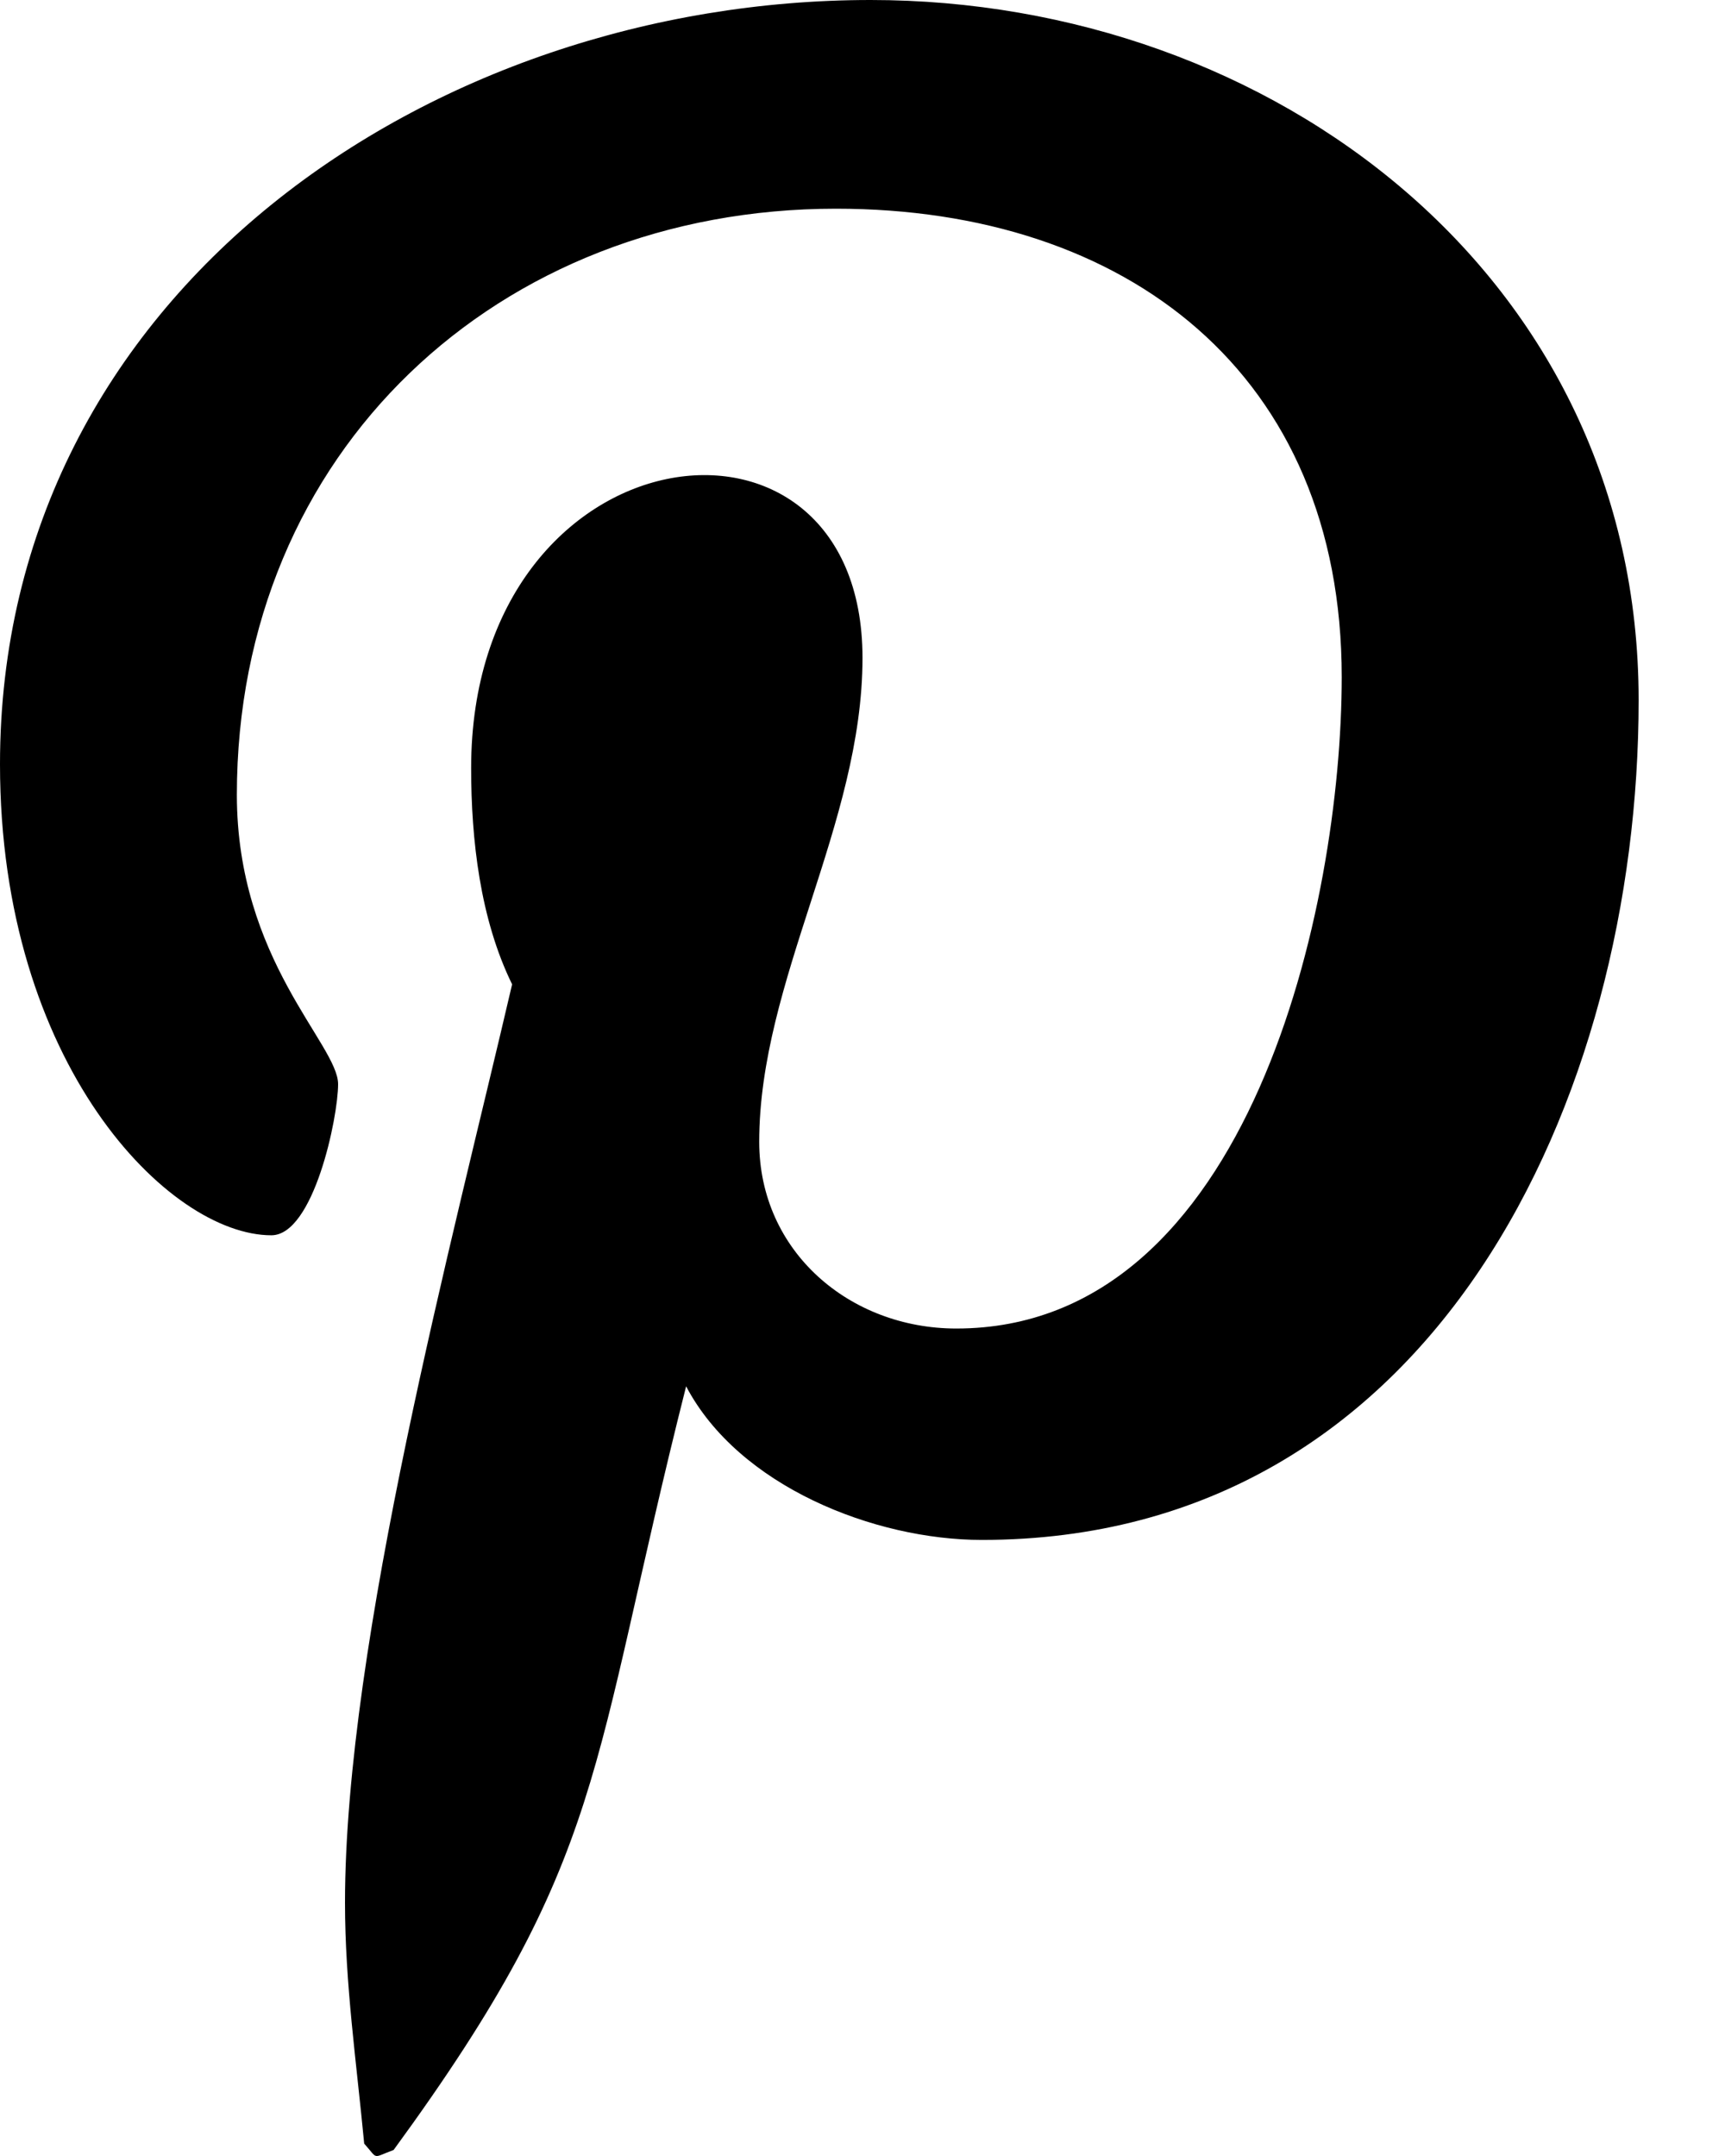 <svg width="16" height="20" viewBox="0 0 16 20" fill="none" xmlns="http://www.w3.org/2000/svg">
<path d="M8.075 0C4.013 0 0 2.707 0 7.089C0 9.875 1.567 11.459 2.517 11.459C2.909 11.459 3.136 10.366 3.136 10.057C3.136 9.689 2.197 8.905 2.197 7.373C2.197 4.191 4.619 1.936 7.754 1.936C10.45 1.936 12.445 3.467 12.445 6.281C12.445 8.382 11.601 12.324 8.87 12.324C7.884 12.324 7.042 11.612 7.042 10.592C7.042 9.096 8 7.647 8 6.103C8 3.482 4.37 3.958 4.37 7.125C4.37 7.789 4.453 8.525 4.75 9.131C4.204 11.482 3.2 15.229 3.2 17.652C3.2 18.4 3.307 19.136 3.378 19.885C3.512 20.035 3.446 20.02 3.651 19.944C5.646 17.213 5.461 16.434 6.364 12.86C6.851 13.787 8.11 14.285 9.107 14.285C13.311 14.285 15.199 10.188 15.199 6.495C15.199 2.565 11.803 0 8.075 0Z" fill="black"/>
</svg>
